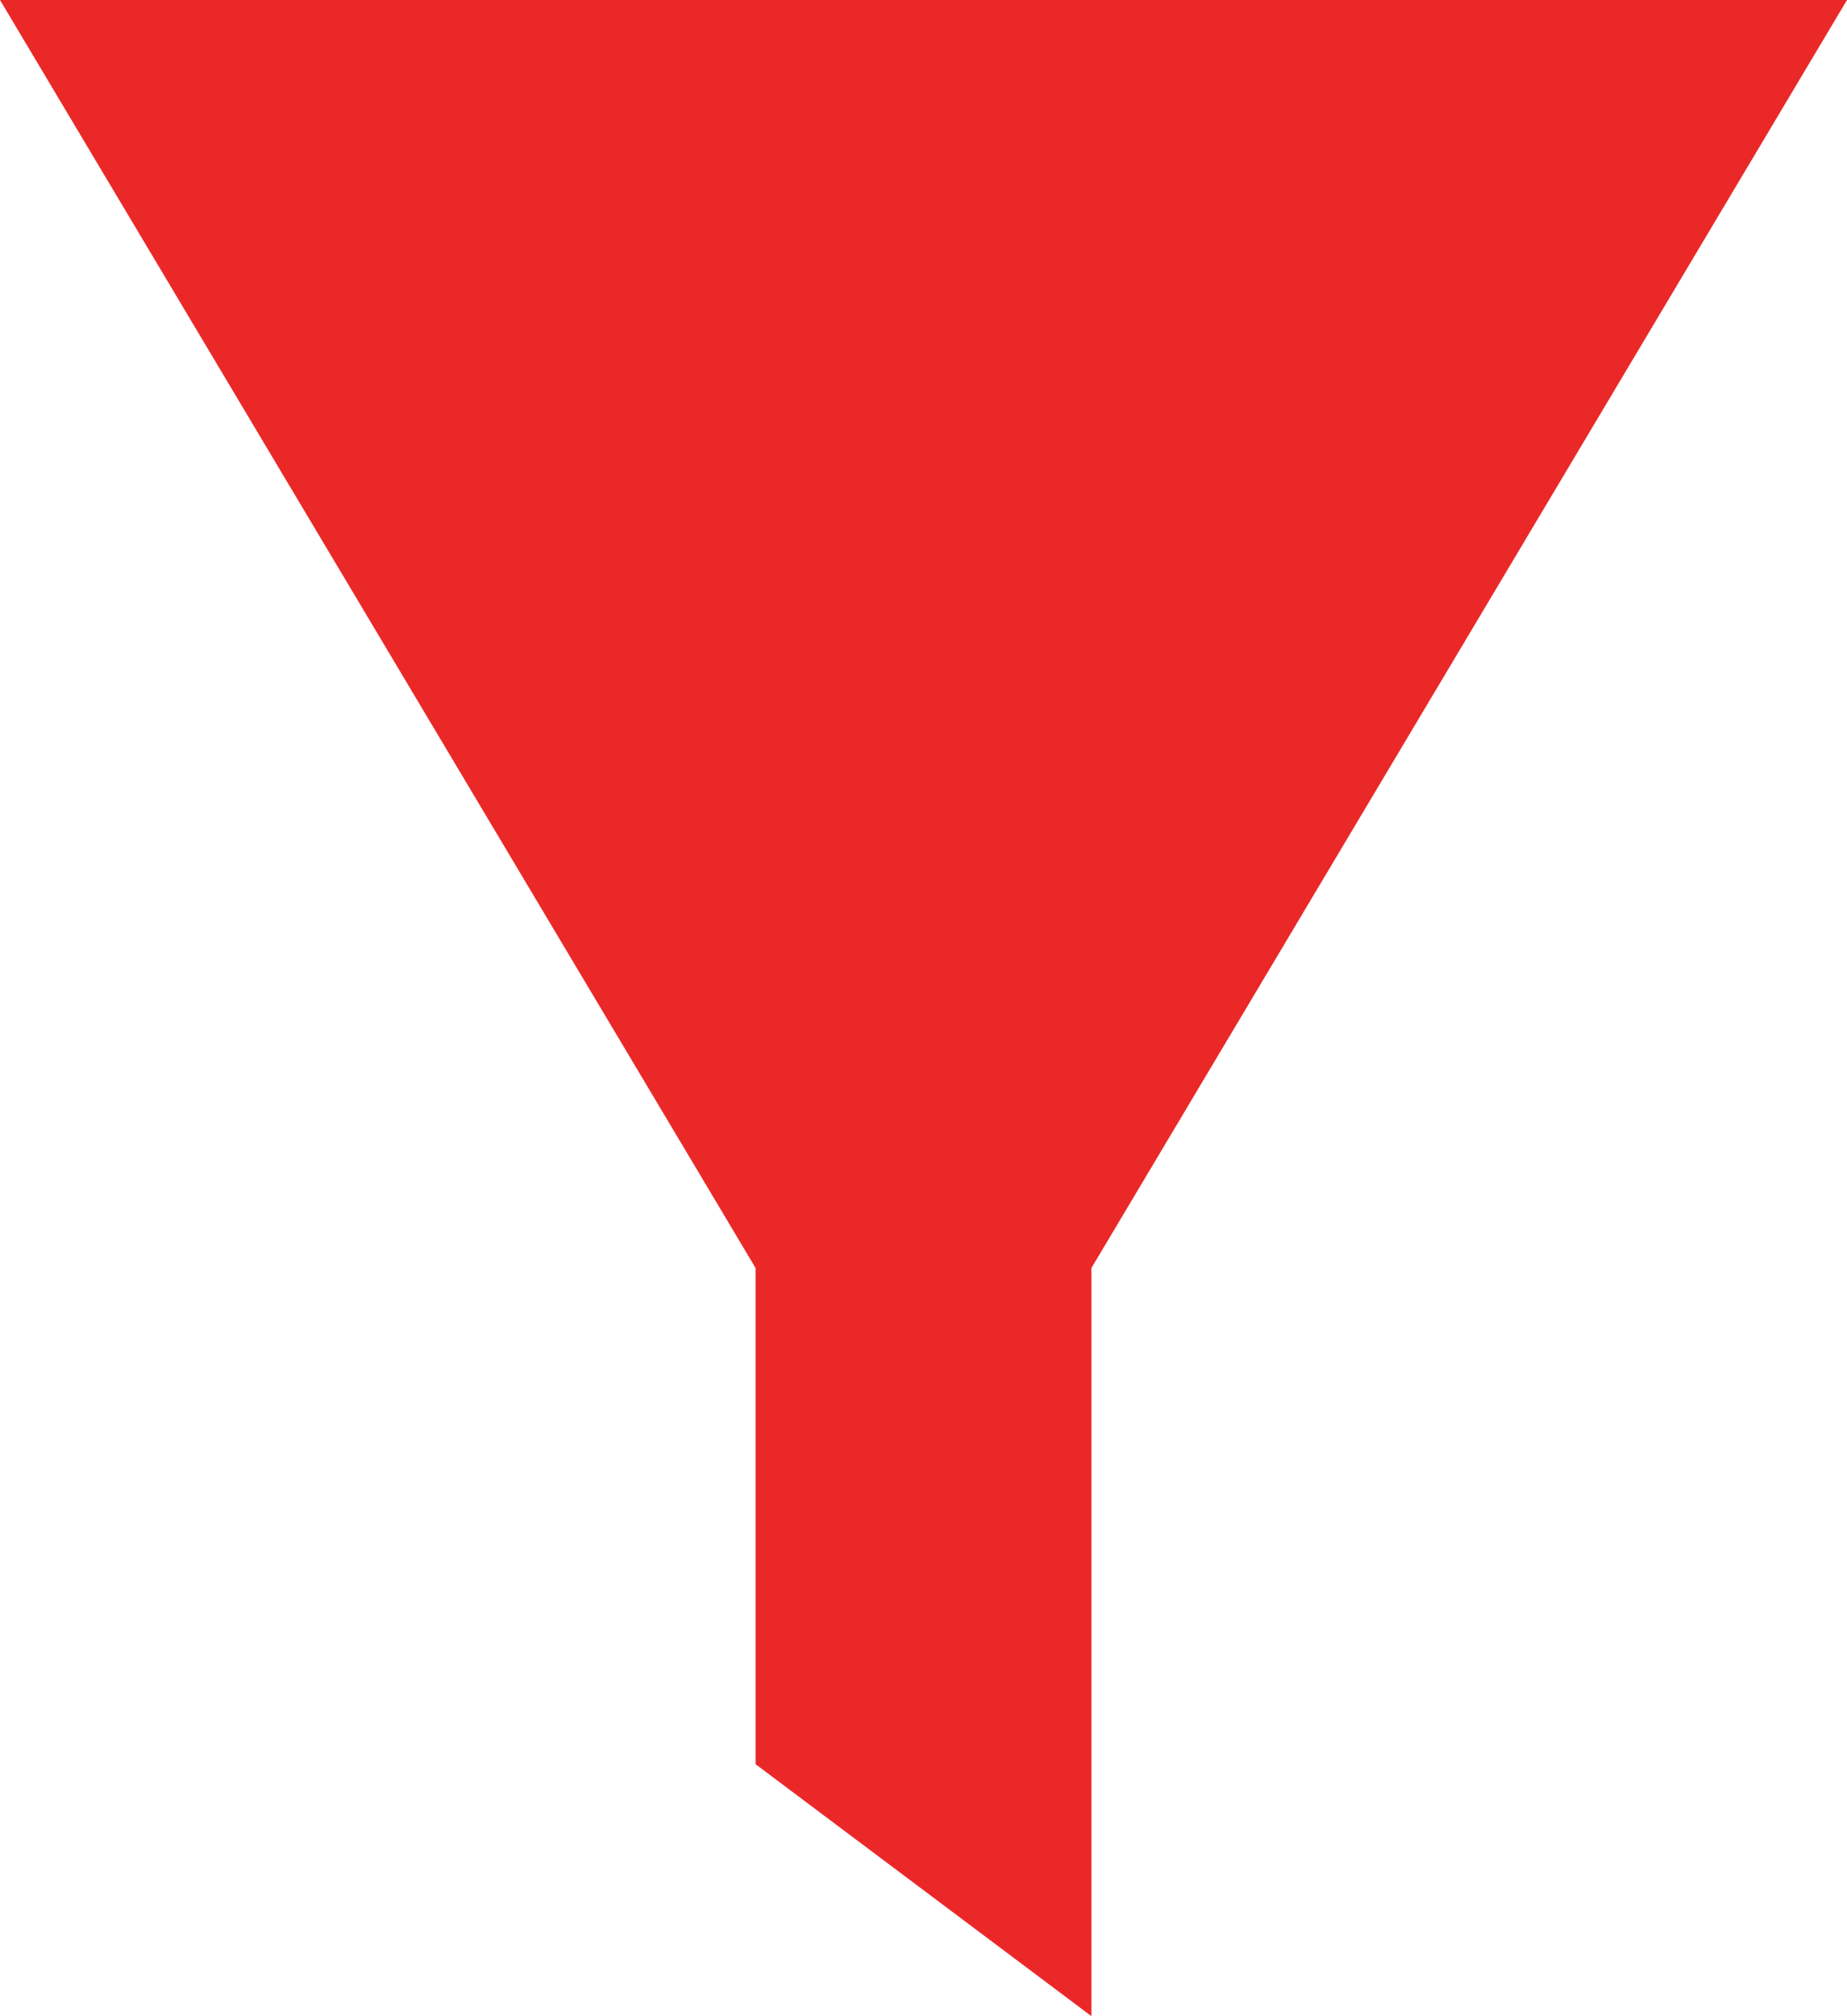<svg xmlns="http://www.w3.org/2000/svg" width="15.249" height="16.635" viewBox="0 0 15.249 16.635">
  <path id="Tracé_406" data-name="Tracé 406" d="M1,0H16.249L10.011,10.462v6.173L7.238,14.556V10.462Z" transform="translate(-1)" fill="#eb2828"/>
</svg>
